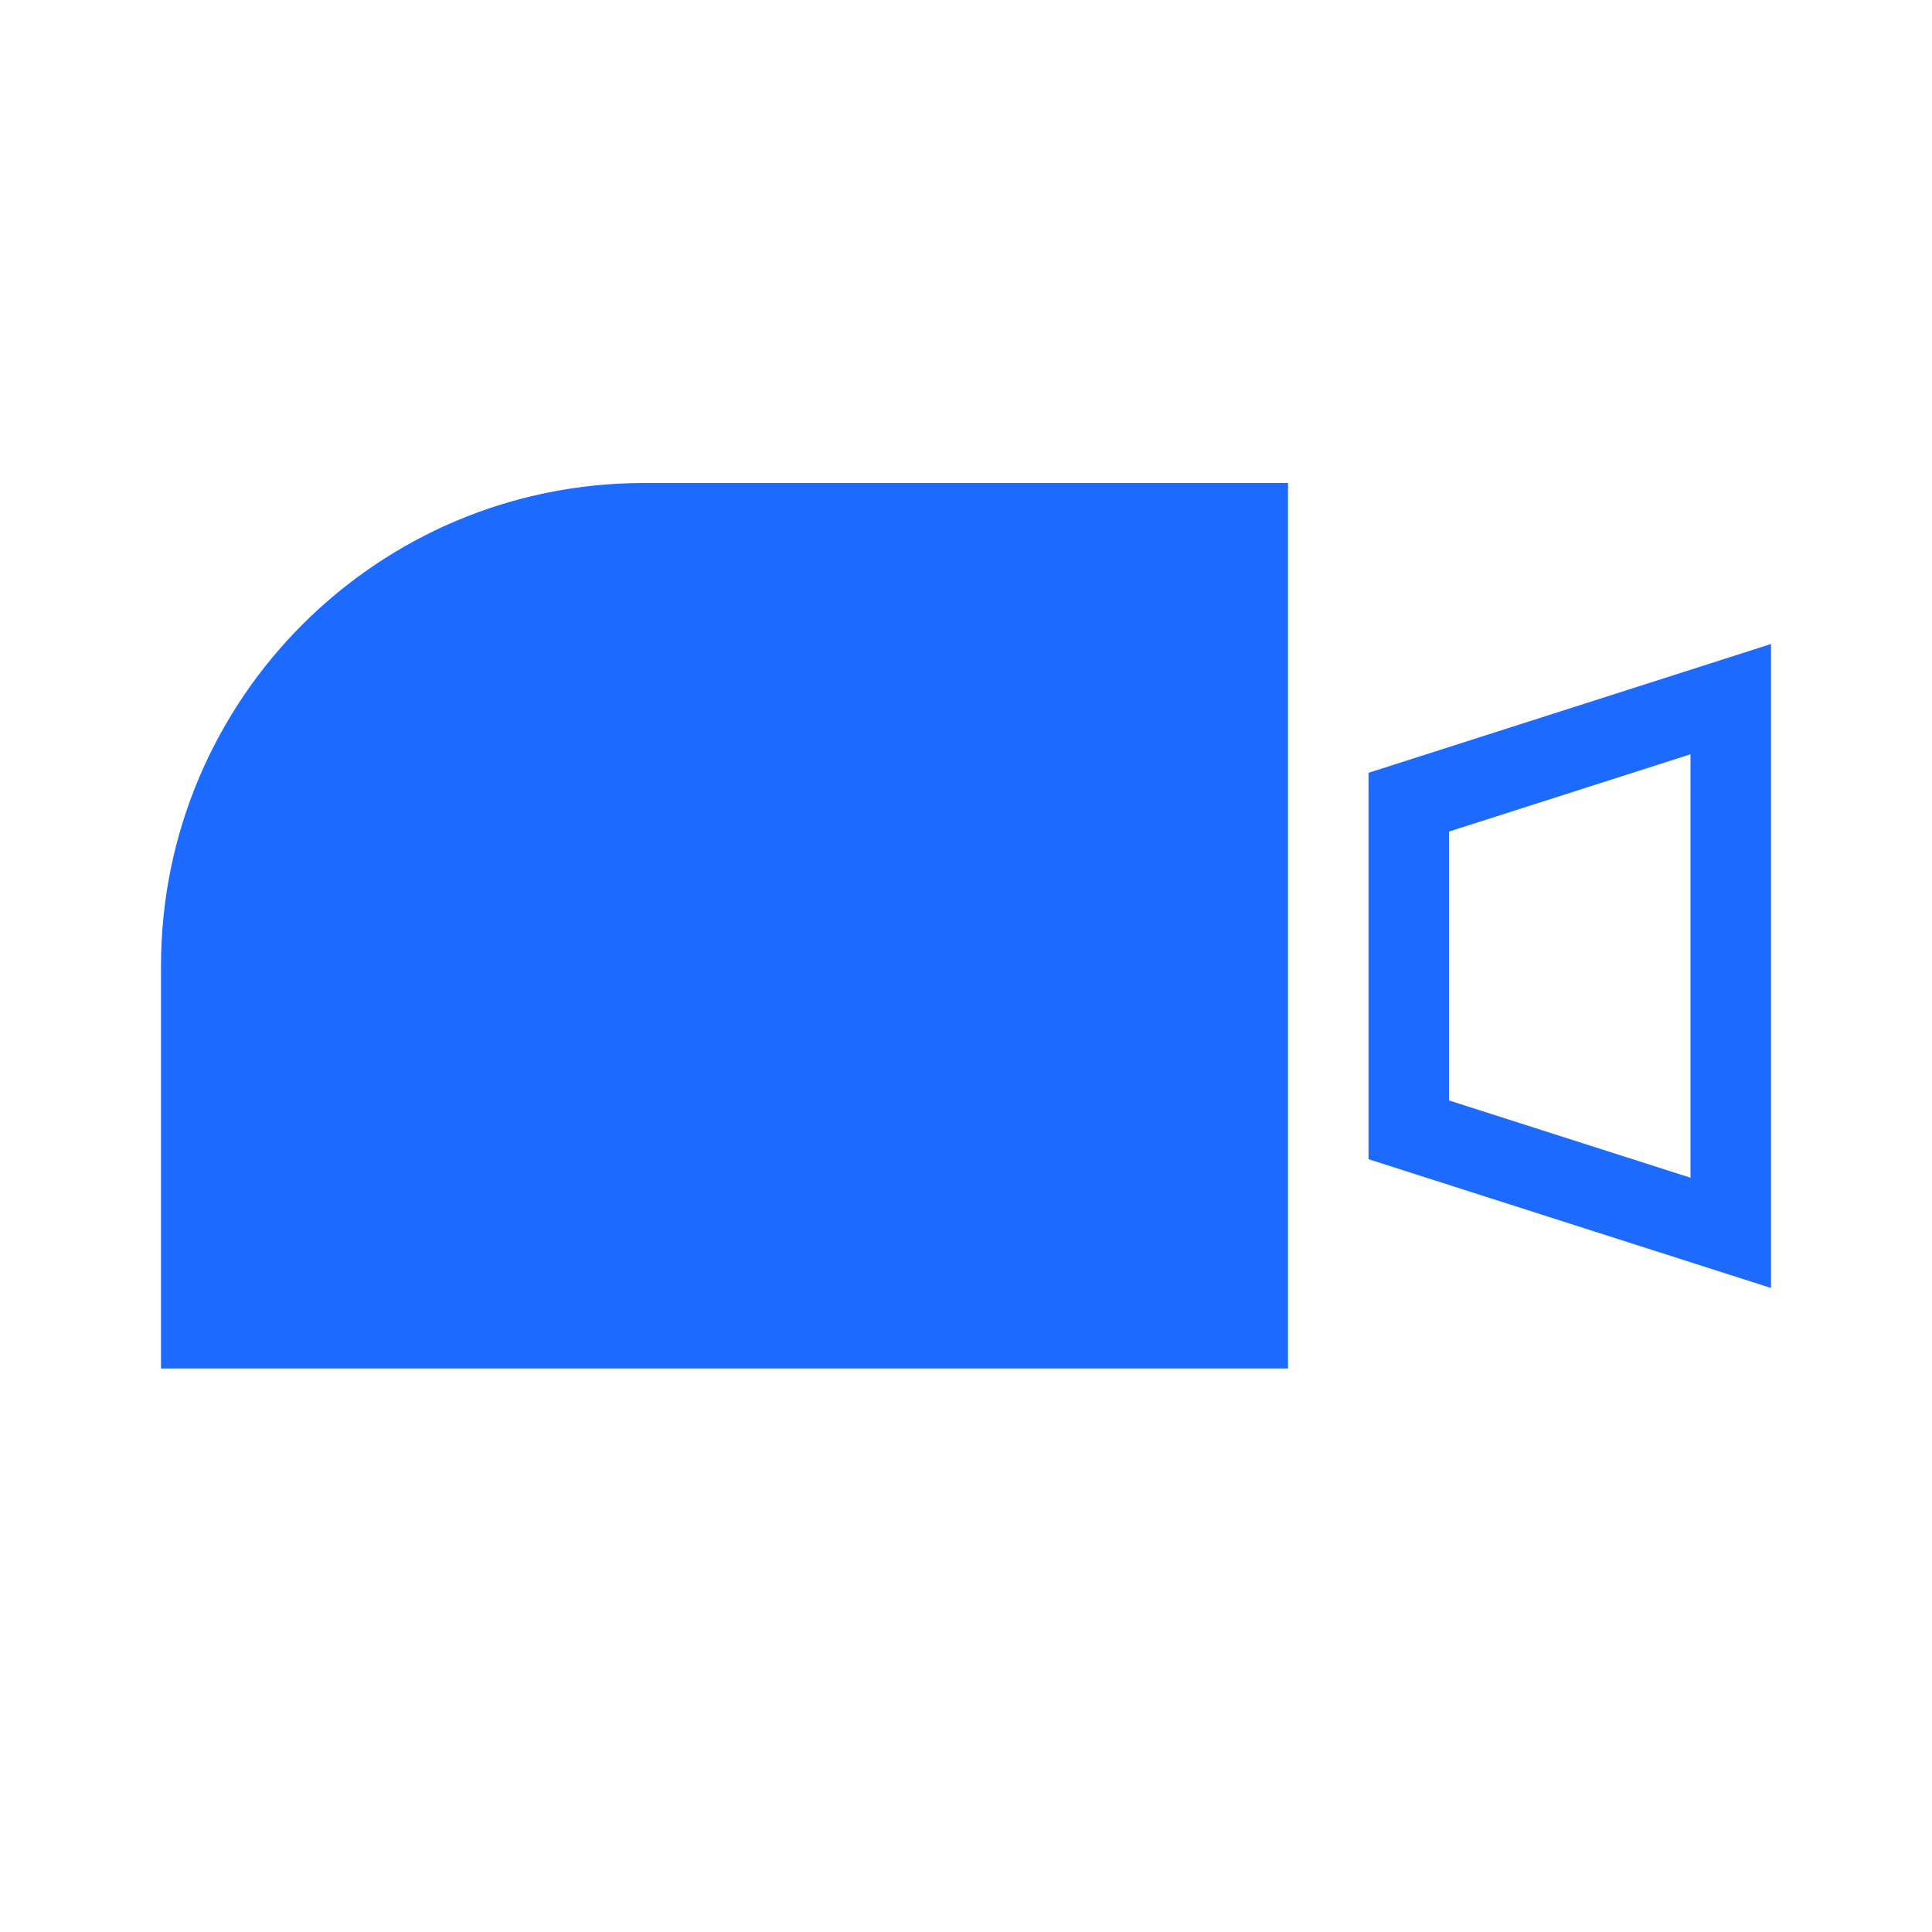 <svg width="24" height="24" viewBox="0 0 24 24" fill="none" xmlns="http://www.w3.org/2000/svg">
<rect width="24" height="24" fill="white"/>
<path d="M2 12C2 8.686 4.687 6 8 6H16V17H2V12Z" fill="#1C6AFF"/>
<path d="M17.5 14.035V9.965L21.5 8.685V15.315L17.5 14.035Z" stroke="#1C6AFF"/>
</svg>

